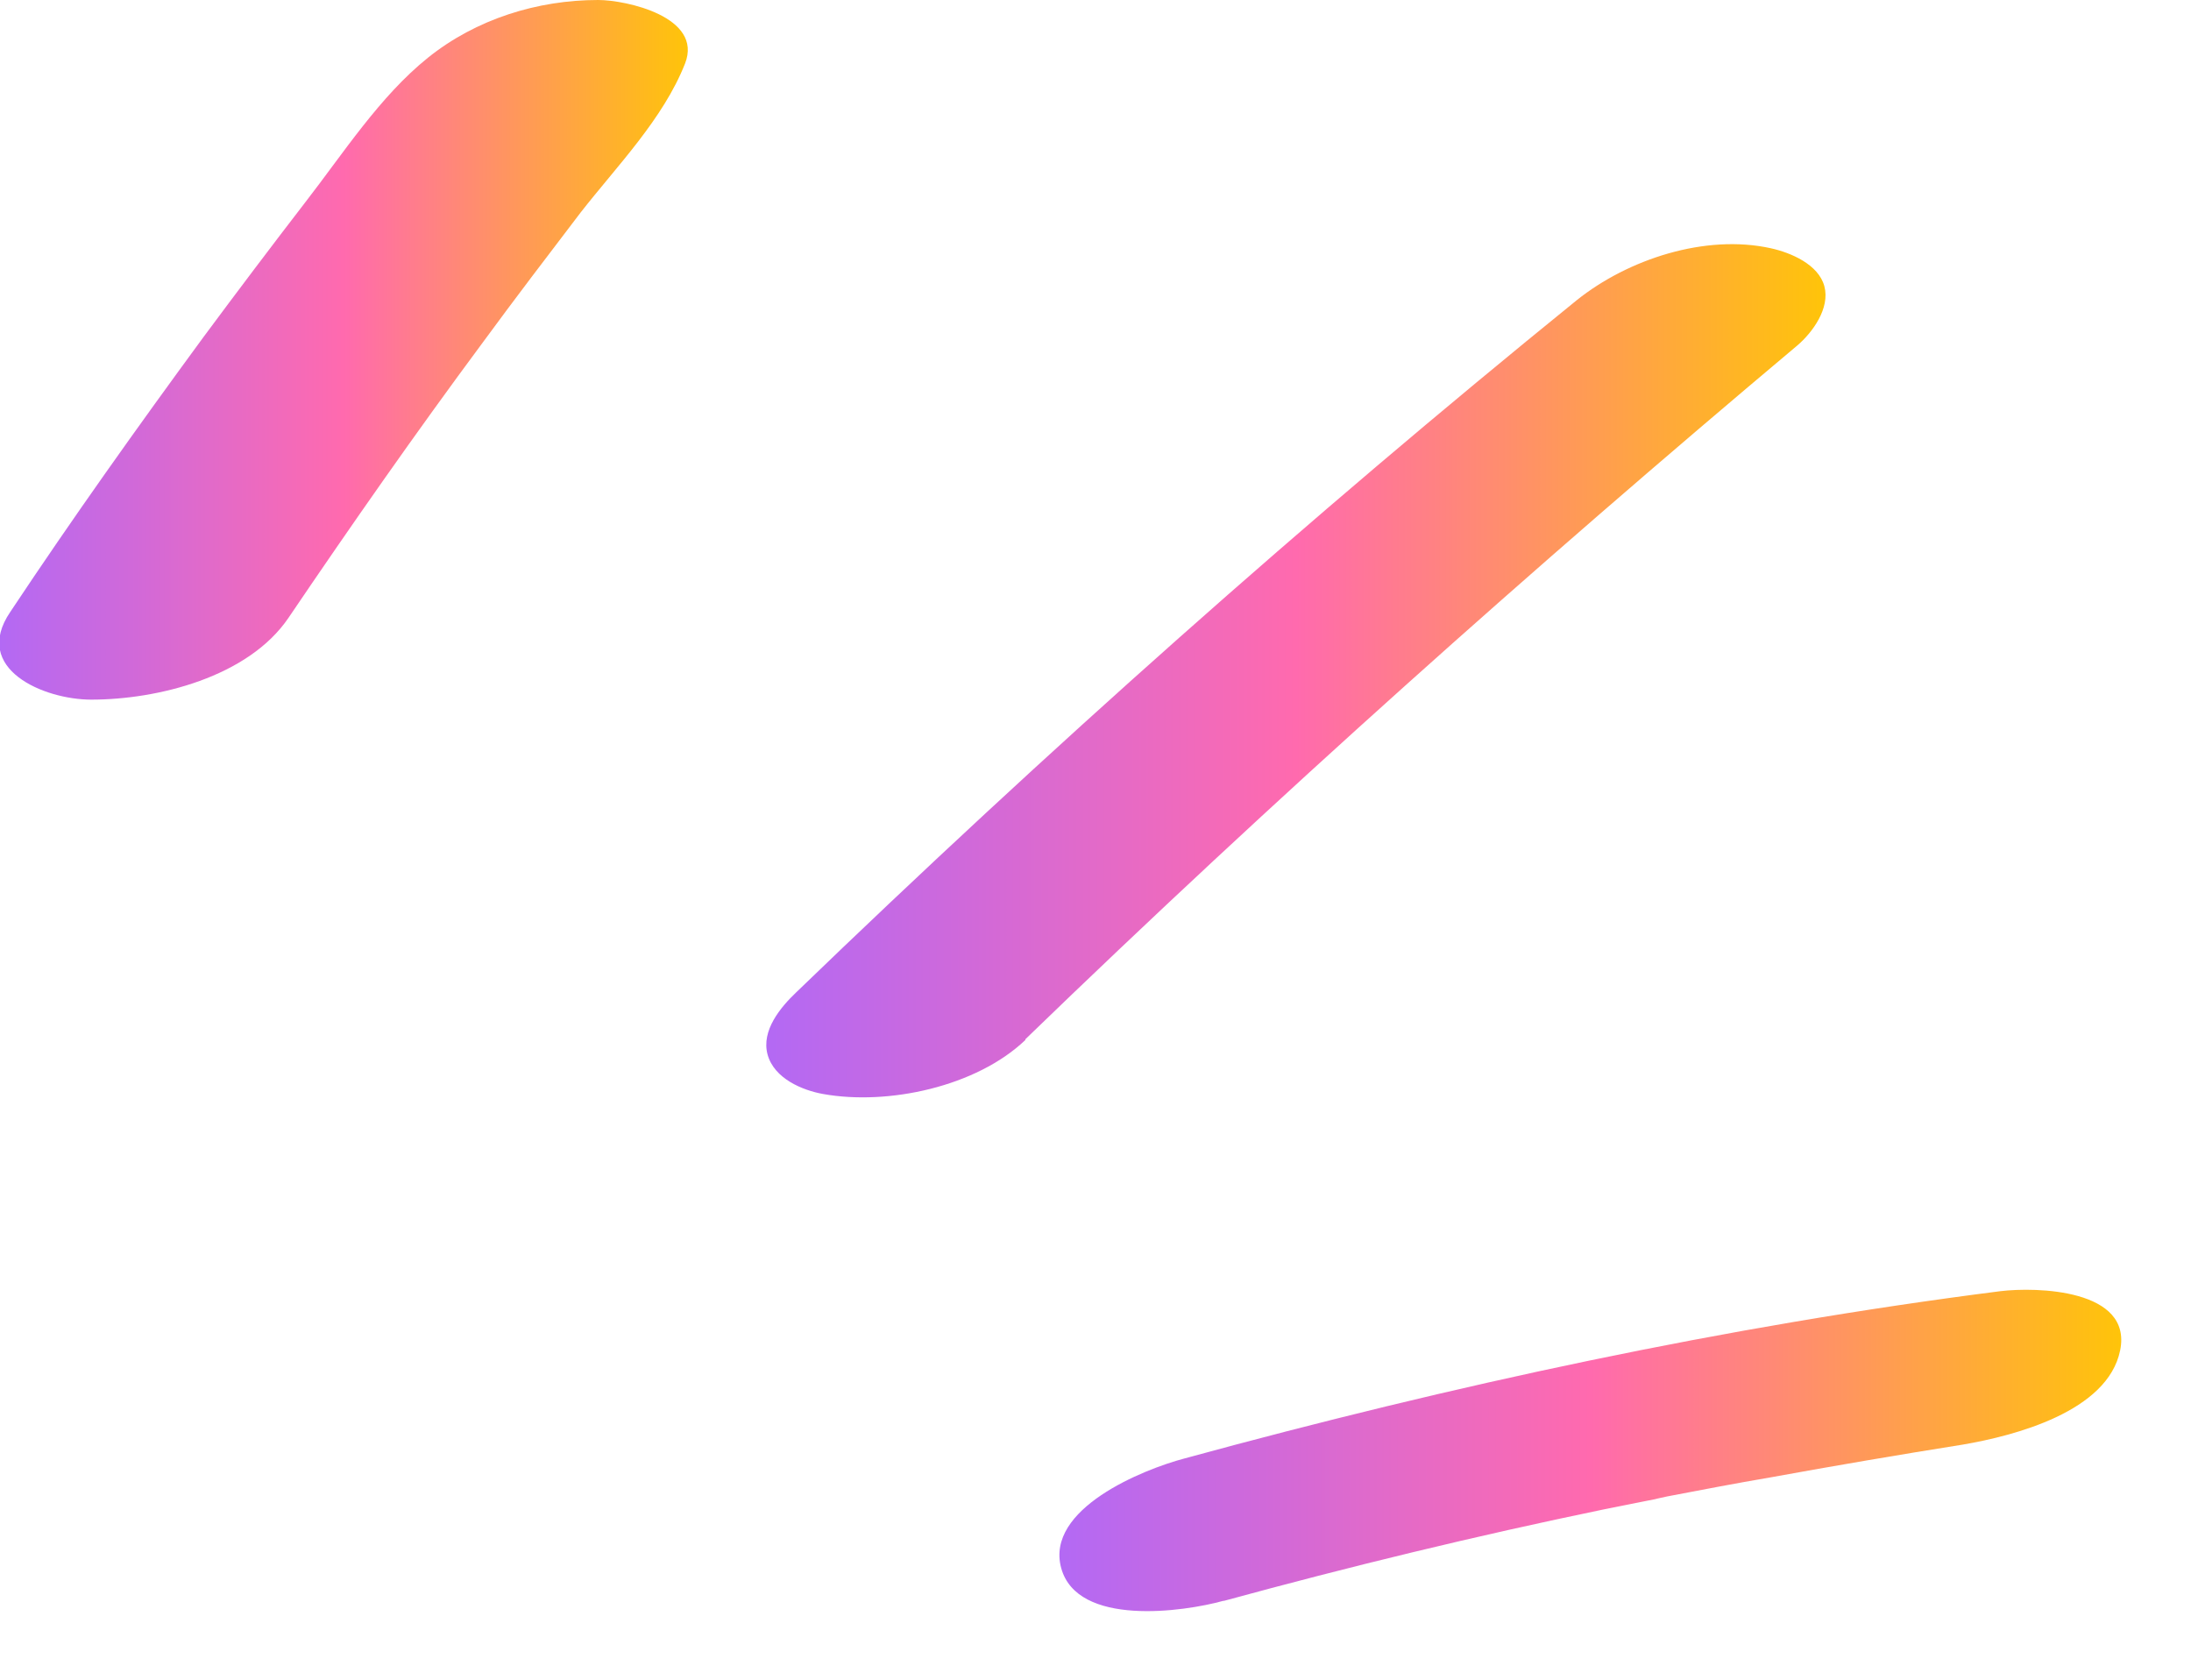 <svg width="30" height="23" viewBox="0 0 30 23" fill="none" xmlns="http://www.w3.org/2000/svg">
<g clip-path="url(#clip0_2_5498)">
<path d="M3.95 8.46C4.81 7.19 5.69 5.93 6.61 4.69C7.05 4.09 7.5 3.5 7.95 2.91C8.45 2.27 9.08 1.63 9.38 0.87C9.63 0.23 8.57 0 8.19 0C7.36 0 6.52 0.26 5.86 0.79C5.2 1.32 4.7 2.1 4.18 2.77C3.71 3.38 3.25 3.99 2.79 4.61C1.88 5.85 0.99 7.1 0.14 8.38C-0.39 9.16 0.6 9.58 1.25 9.58C2.16 9.58 3.4 9.27 3.95 8.46Z" fill="url(#paint0_linear_2_5498)"/>
<path d="M14.04 14.23C17.44 10.94 20.98 7.78 24.61 4.73C24.82 4.55 25.06 4.22 24.98 3.92C24.9 3.62 24.52 3.46 24.25 3.4C23.35 3.2 22.29 3.55 21.59 4.11C17.89 7.11 14.33 10.28 10.9 13.59C10.69 13.79 10.42 14.11 10.51 14.44C10.6 14.77 10.99 14.93 11.27 14.98C12.16 15.14 13.37 14.88 14.04 14.24V14.23Z" fill="url(#paint1_linear_2_5498)"/>
<path d="M16.76 21.92C18.48 21.45 20.21 21.03 21.95 20.67C22.15 20.63 22.35 20.59 22.55 20.55C23.01 20.46 22.4 20.58 22.83 20.49C23.3 20.4 23.77 20.31 24.24 20.23C25.12 20.07 26 19.92 26.88 19.78C27.58 19.66 28.86 19.33 29.03 18.49C29.2 17.65 27.88 17.62 27.39 17.68C23.62 18.16 19.88 18.97 16.22 19.97C15.65 20.12 14.31 20.66 14.53 21.47C14.75 22.28 16.21 22.07 16.75 21.92H16.76Z" fill="url(#paint2_linear_2_5498)"/>
</g>
<defs>
<linearGradient id="paint0_linear_2_5498" x1="-0.01" y1="4.79" x2="9.418" y2="4.79" gradientUnits="userSpaceOnUse">
<stop stop-color="#B369F4"/>
<stop offset="0.5" stop-color="#FF6AAE"/>
<stop offset="1" stop-color="#FFC409"/>
</linearGradient>
<linearGradient id="paint1_linear_2_5498" x1="10.492" y1="9.185" x2="24.996" y2="9.185" gradientUnits="userSpaceOnUse">
<stop stop-color="#B369F4"/>
<stop offset="0.5" stop-color="#FF6AAE"/>
<stop offset="1" stop-color="#FFC409"/>
</linearGradient>
<linearGradient id="paint2_linear_2_5498" x1="14.506" y1="19.861" x2="29.045" y2="19.861" gradientUnits="userSpaceOnUse">
<stop stop-color="#B369F4"/>
<stop offset="0.5" stop-color="#FF6AAE"/>
<stop offset="1" stop-color="#FFC409"/>
</linearGradient>
<clipPath id="clip0_2_5498">
<rect width="29.05" height="22.06" fill="white"/>
</clipPath>
</defs>
</svg>
